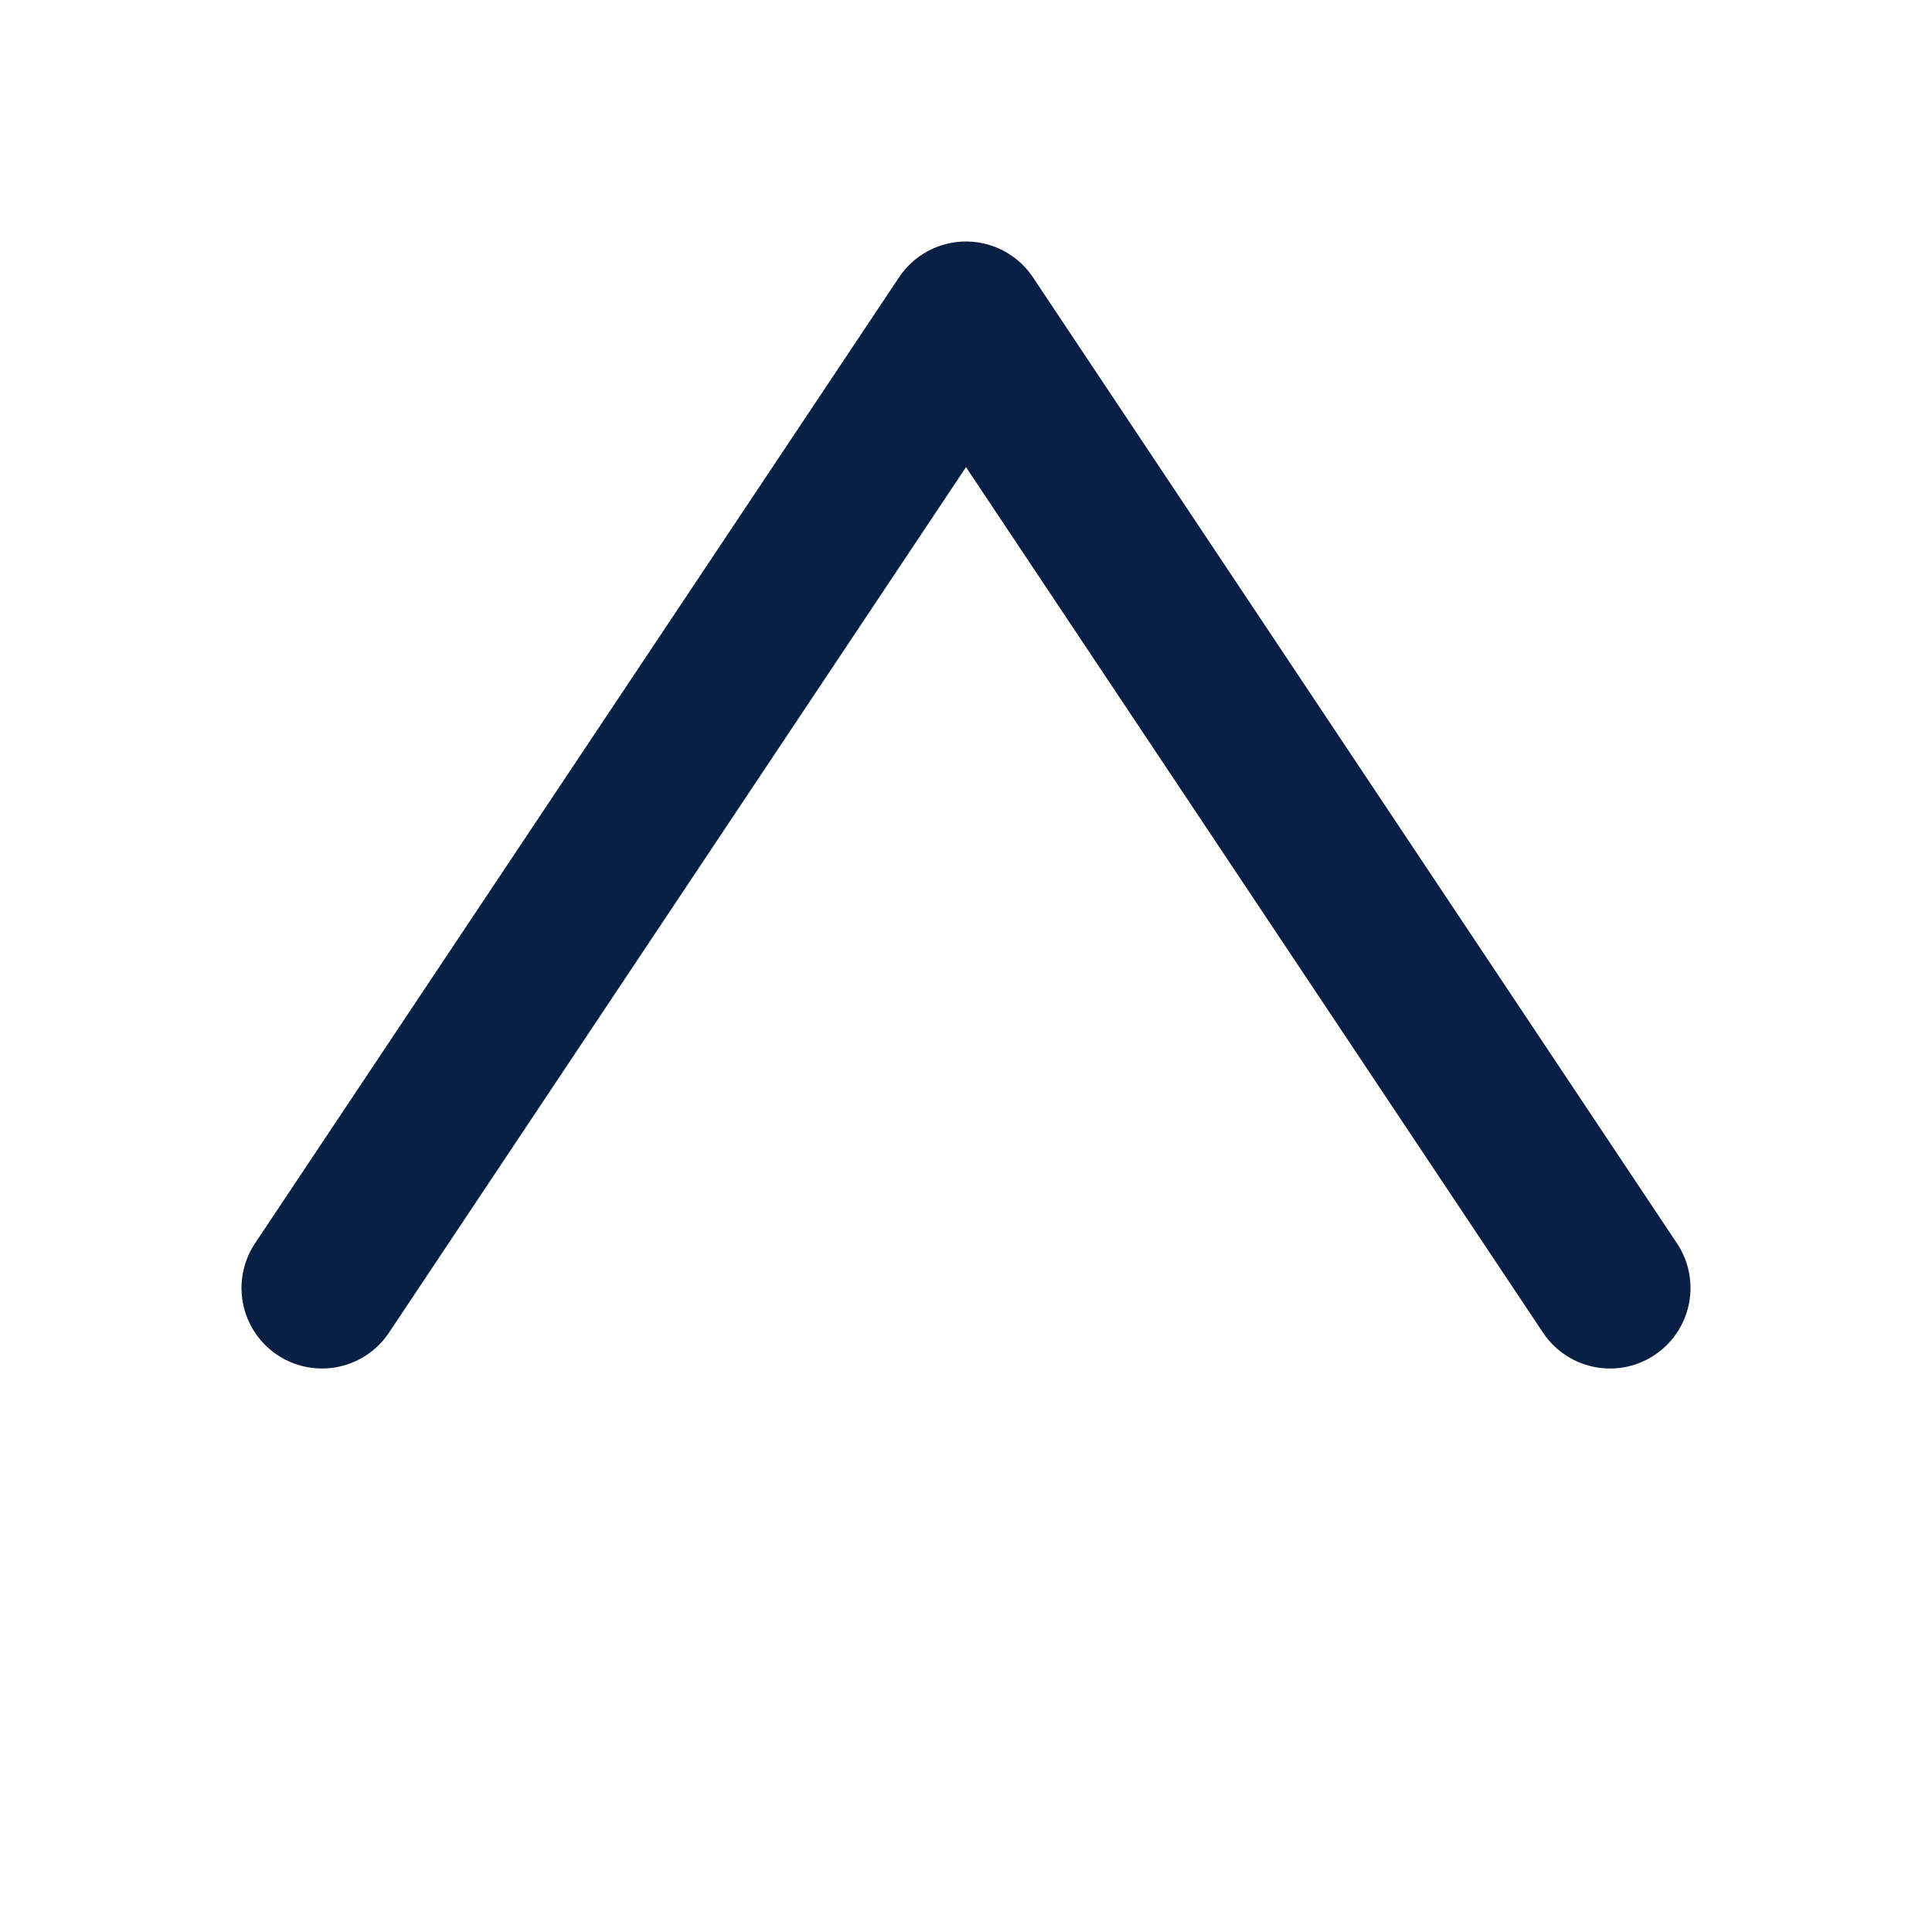 <svg viewBox="0 0 24 24" width="24" height="24" fill="none" xmlns="http://www.w3.org/2000/svg" aria-hidden="true">
  <path d="M4 16 L12 4 L20 16" stroke="#0A1F44" stroke-width="2" stroke-linecap="round" stroke-linejoin="round"/>
</svg>